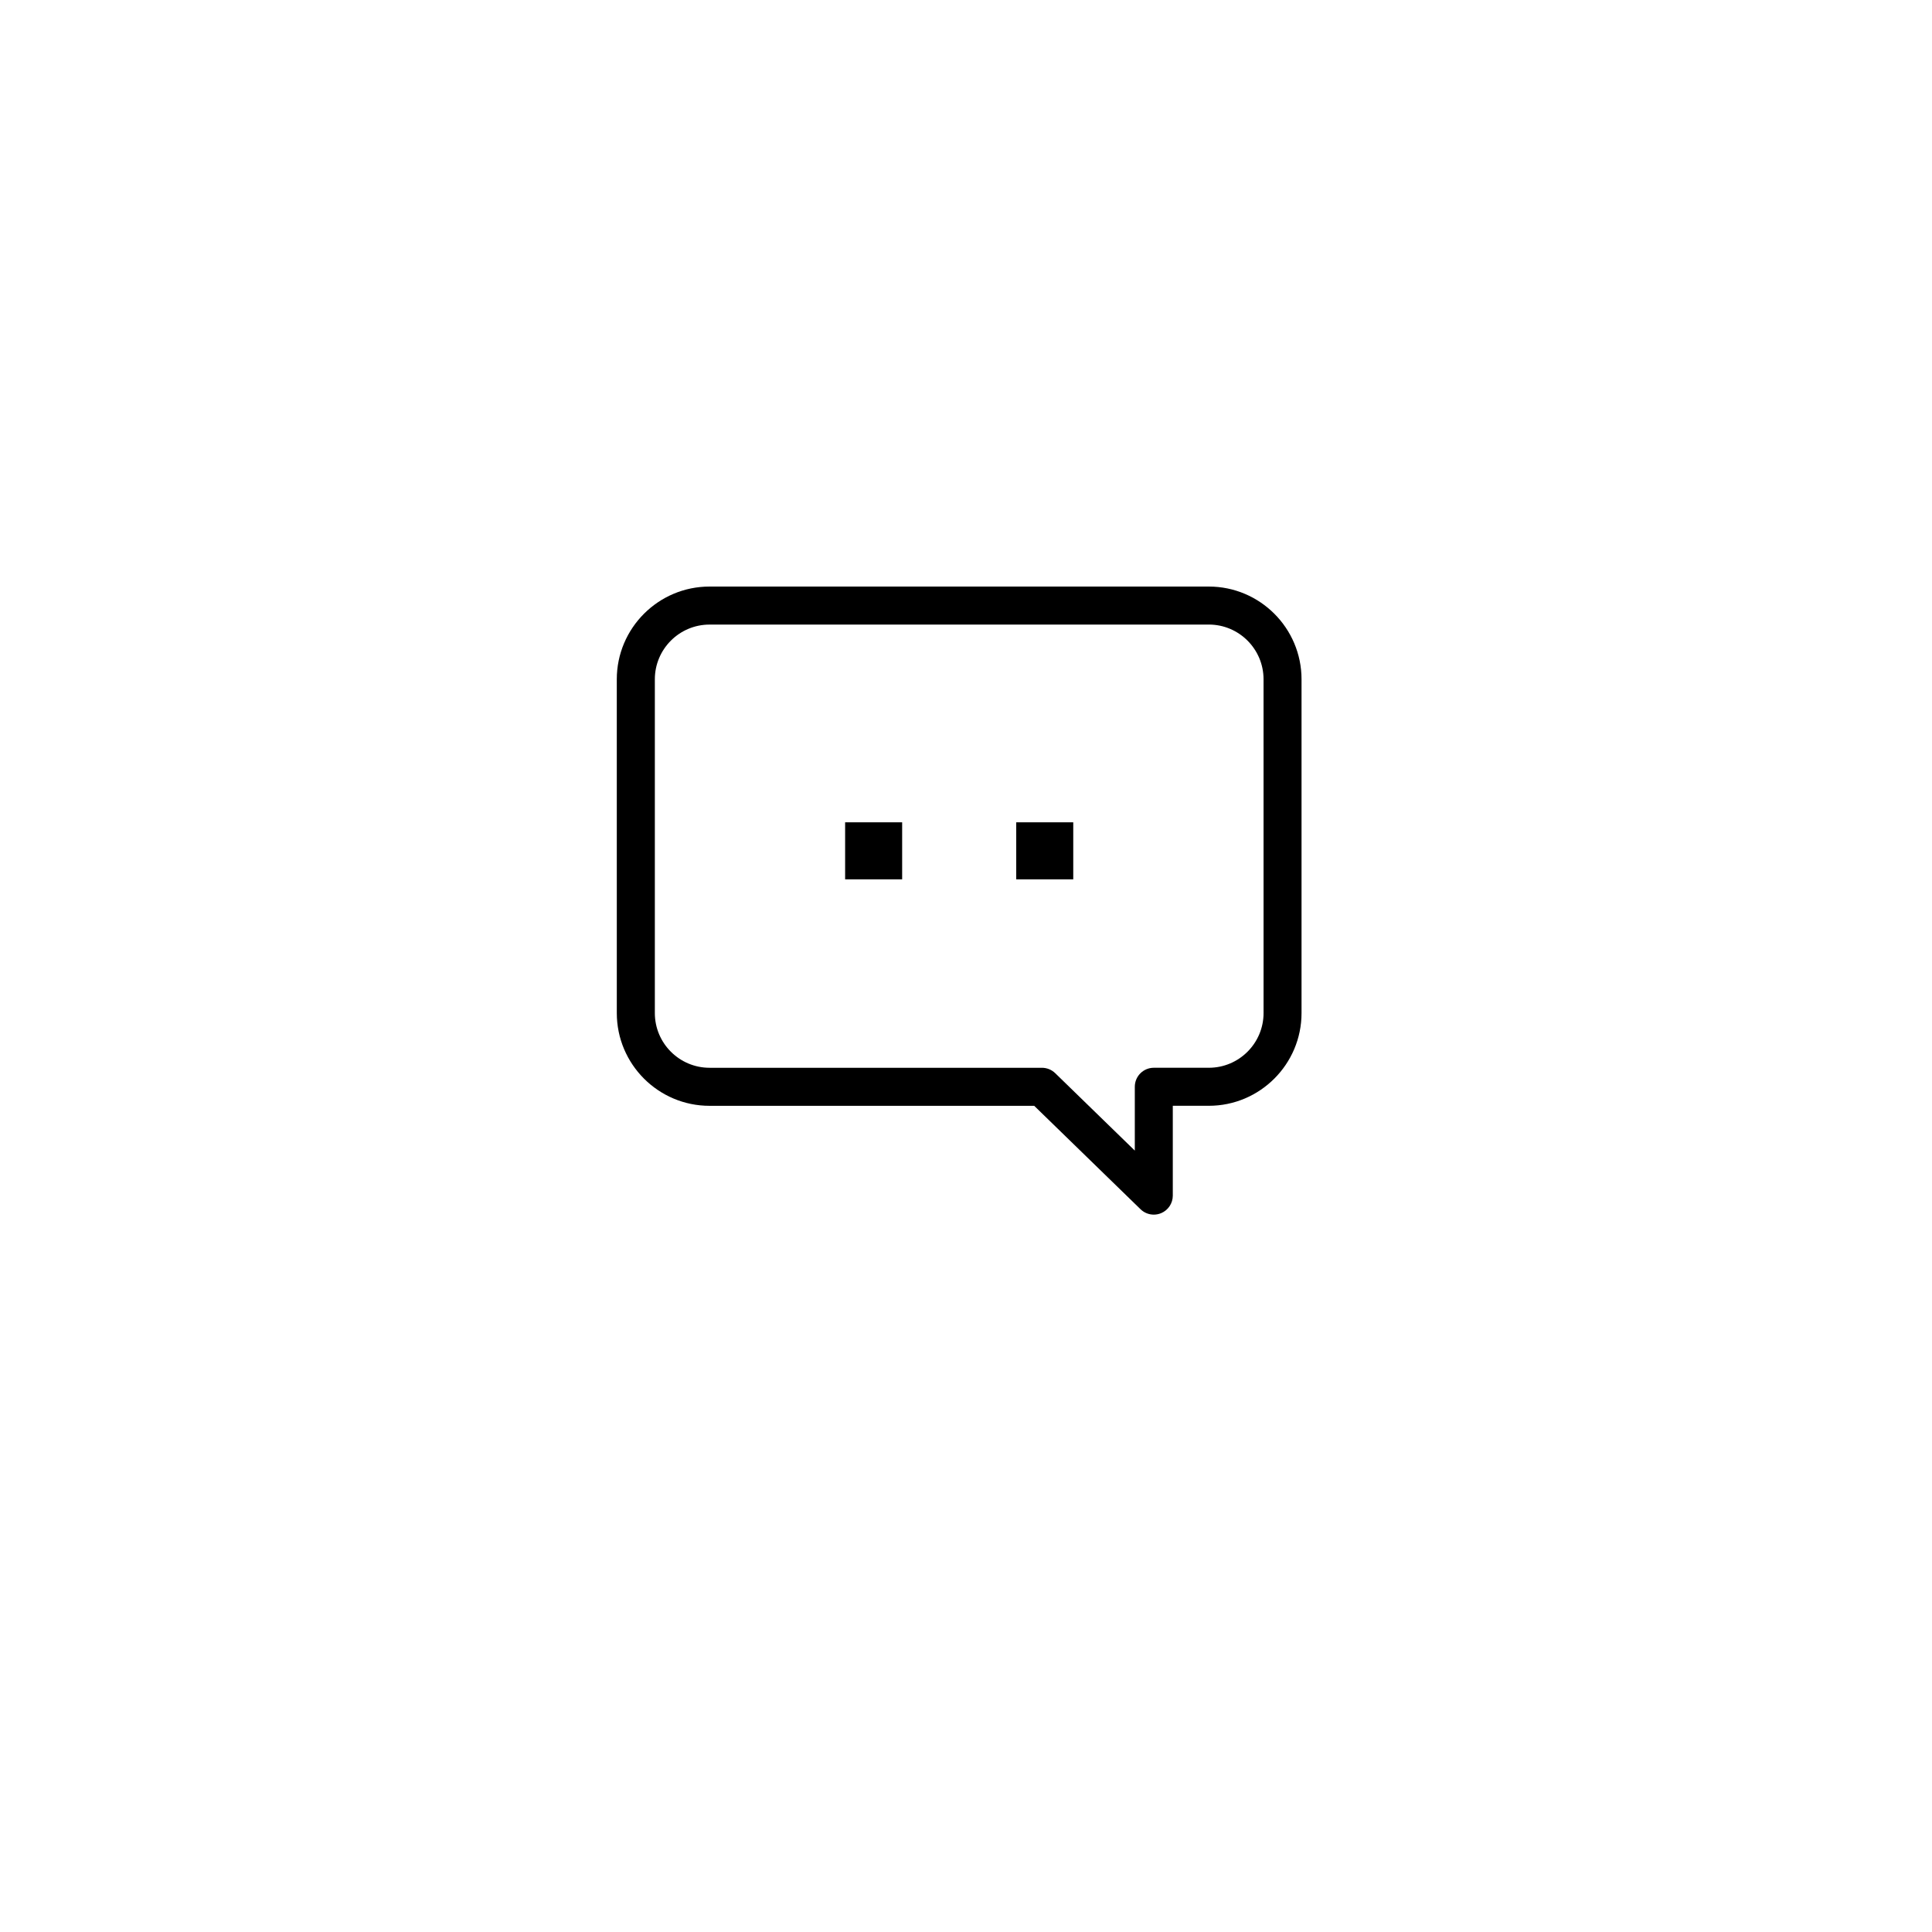 <?xml version="1.0" encoding="UTF-8"?>
<!-- The Best Svg Icon site in the world: iconSvg.co, Visit us! https://iconsvg.co -->
<svg fill="#000000" width="800px" height="800px" version="1.1" viewBox="144 144 512 512" xmlns="http://www.w3.org/2000/svg">
 <path d="m449.77 465.89c-1.289 0-2.559-0.492-3.512-1.426l-28.184-27.414-86.039 0.004c-13.547 0-24.574-11.023-24.574-24.574l-0.004-88.461c0-13.547 11.023-24.574 24.574-24.574h132.32c13.547 0 24.57 11.023 24.57 24.574v88.453c0 13.547-11.023 24.574-24.57 24.574h-9.547v23.805c0 2.023-1.211 3.859-3.078 4.644-0.633 0.266-1.297 0.395-1.957 0.395zm-117.73-156.37c-7.996 0-14.5 6.504-14.5 14.5v88.453c0 7.996 6.504 14.5 14.5 14.5h88.086c1.309 0 2.57 0.516 3.512 1.426l21.098 20.523v-16.914c0-2.785 2.254-5.039 5.039-5.039h14.586c7.992 0 14.496-6.504 14.496-14.5l-0.004-88.453c0-7.996-6.504-14.5-14.496-14.5h-132.32zm96.383 67.516h-15.113v-15.113h15.113zm-45.344 0h-15.113v-15.113h15.113z"/>
</svg>